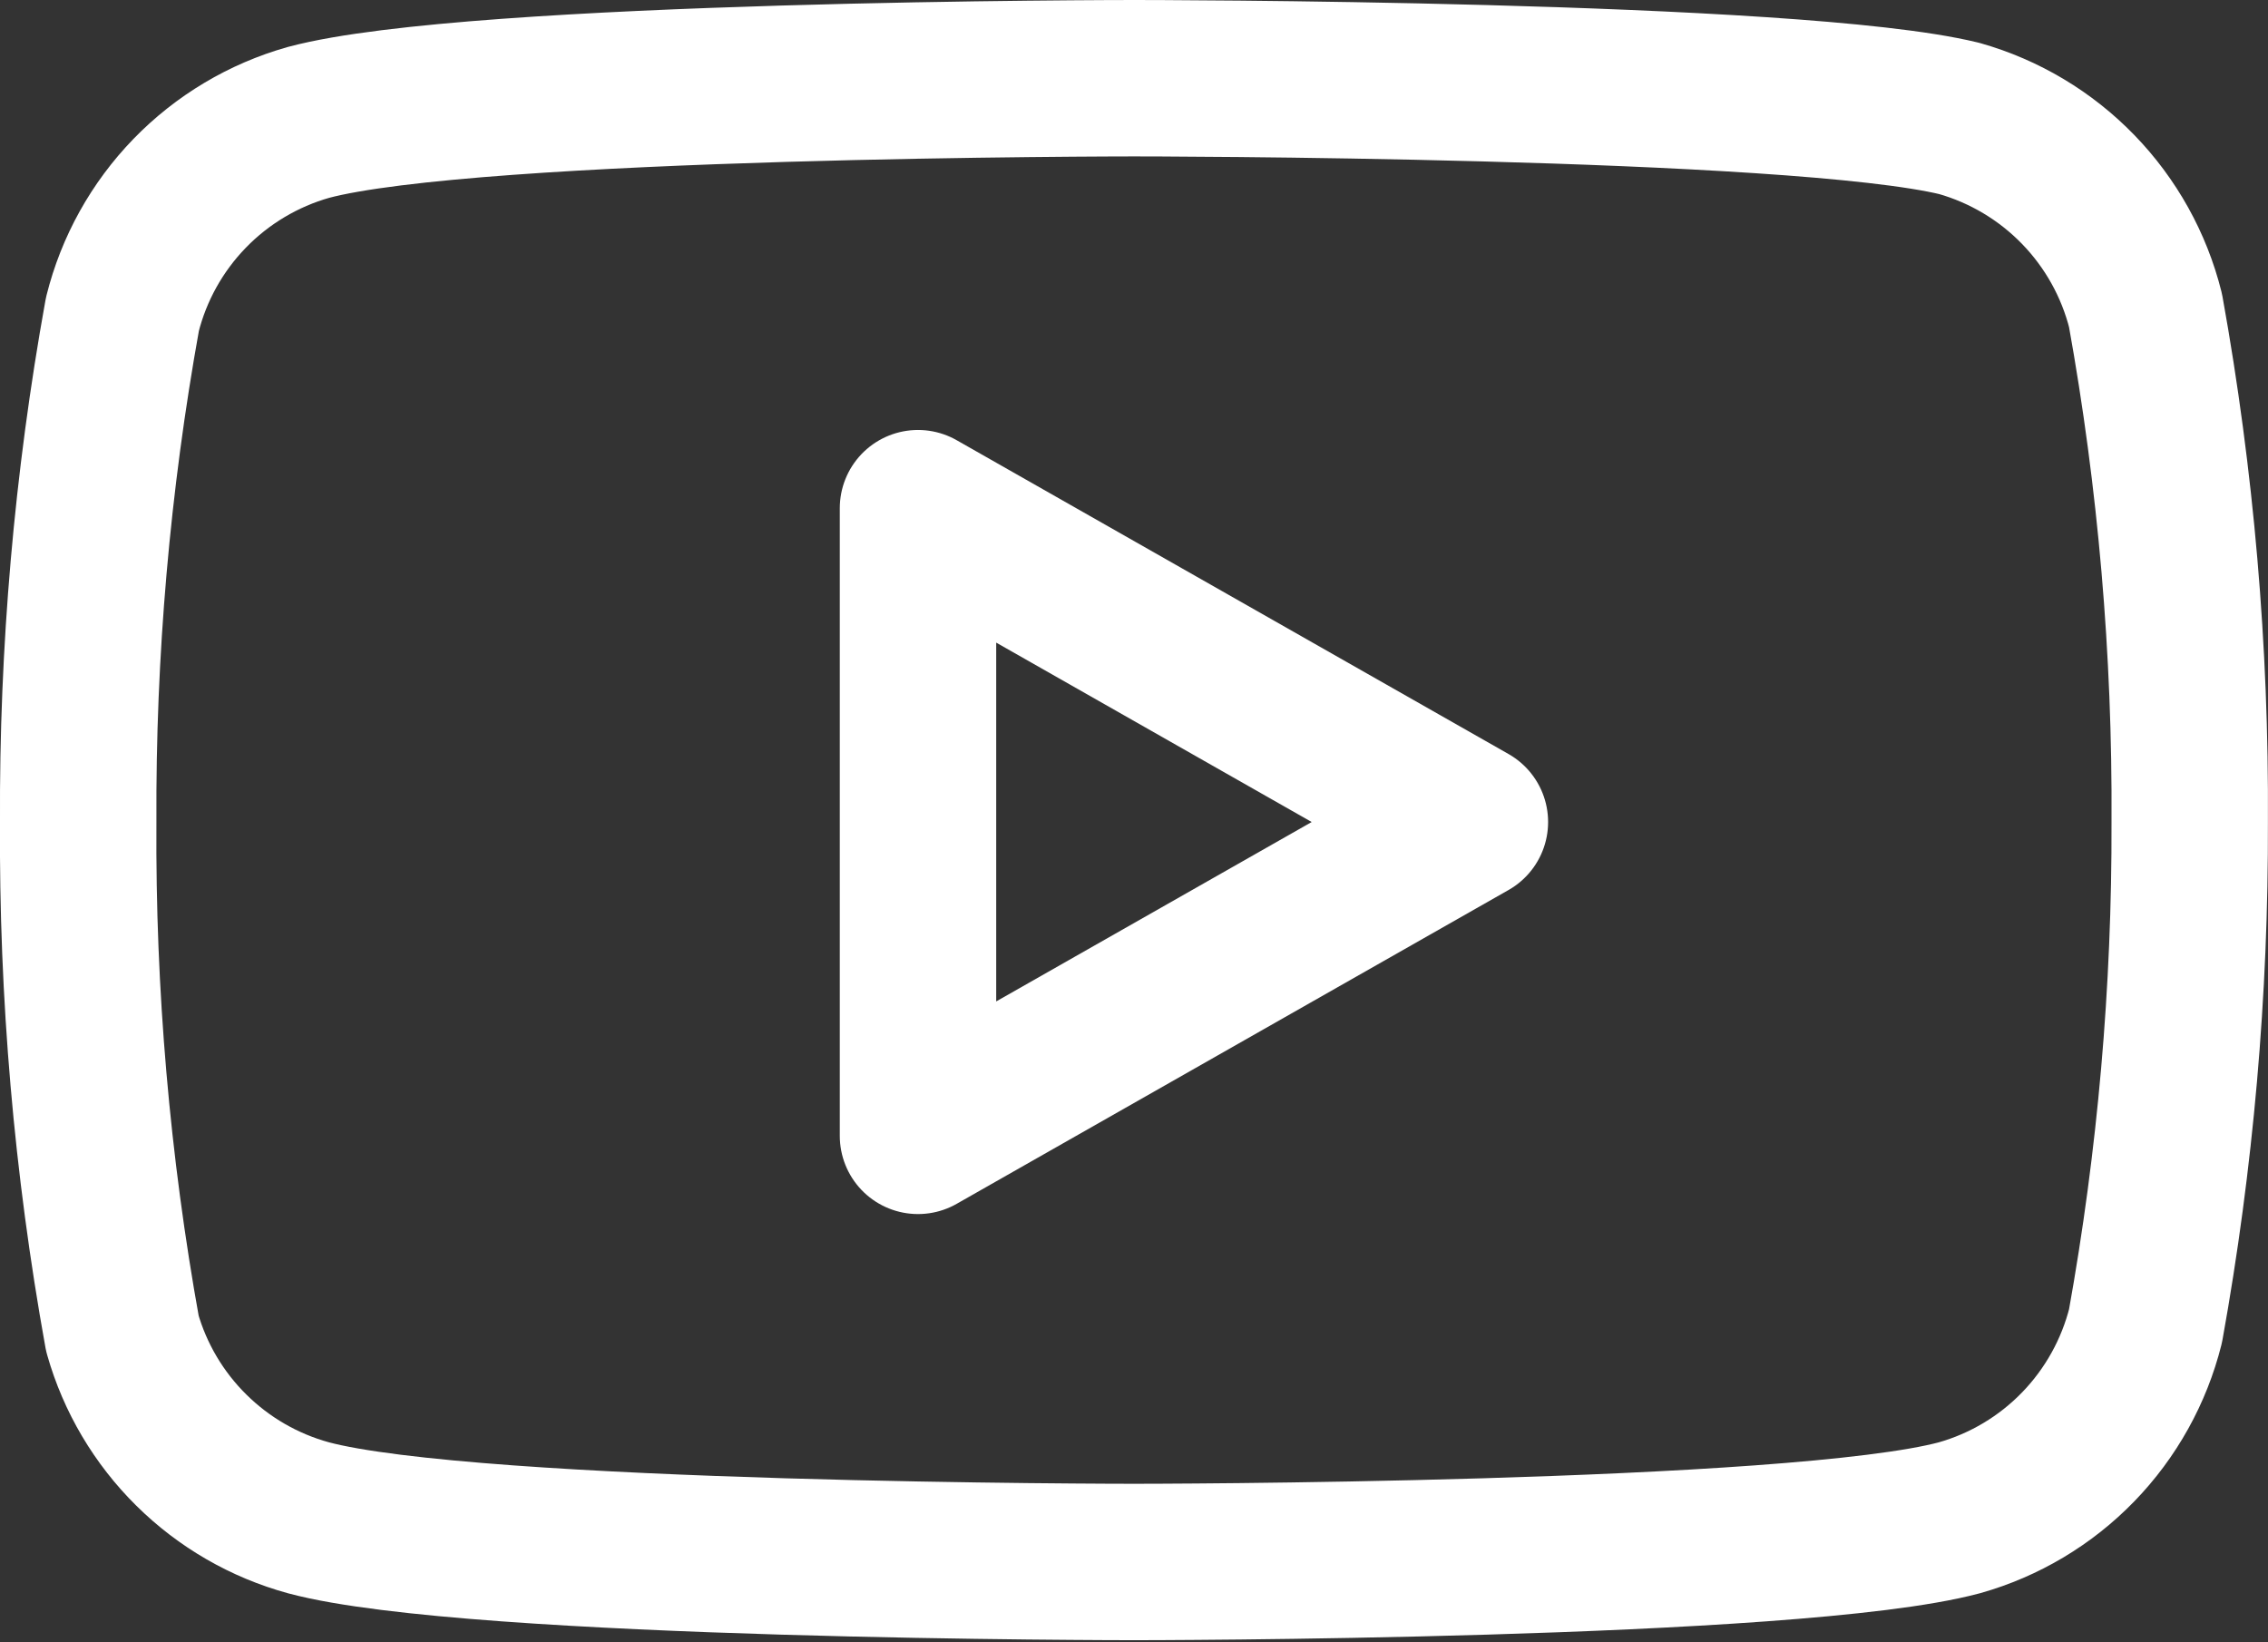 <svg width="29" height="21" viewBox="0 0 29 21" fill="none" xmlns="http://www.w3.org/2000/svg">
<rect x="0" y="0" width="29" height="21" fill="#333333" stroke="none"/>
<path d="M27.434 3.97C27.288 3.387 26.991 2.854 26.573 2.423C26.155 1.992 25.631 1.679 25.053 1.515C22.943 1 14.499 1 14.499 1C14.499 1 6.056 1 3.945 1.565C3.368 1.728 2.843 2.041 2.425 2.472C2.007 2.903 1.71 3.437 1.565 4.019C1.178 6.161 0.989 8.334 1 10.511C0.986 12.704 1.175 14.894 1.565 17.052C1.725 17.616 2.029 18.13 2.446 18.542C2.863 18.955 3.379 19.253 3.945 19.408C6.056 19.973 14.499 19.973 14.499 19.973C14.499 19.973 22.943 19.973 25.053 19.408C25.631 19.245 26.155 18.932 26.573 18.501C26.991 18.07 27.288 17.536 27.434 16.954C27.817 14.828 28.006 12.671 27.999 10.511C28.012 8.318 27.823 6.128 27.434 3.97Z" stroke="white" stroke-width="2" stroke-linecap="round" stroke-linejoin="round"/>
<path d="M11.738 14.524L18.795 10.511L11.738 6.498V14.524Z" stroke="white" stroke-width="2" stroke-linecap="round" stroke-linejoin="round"/>
</svg>

